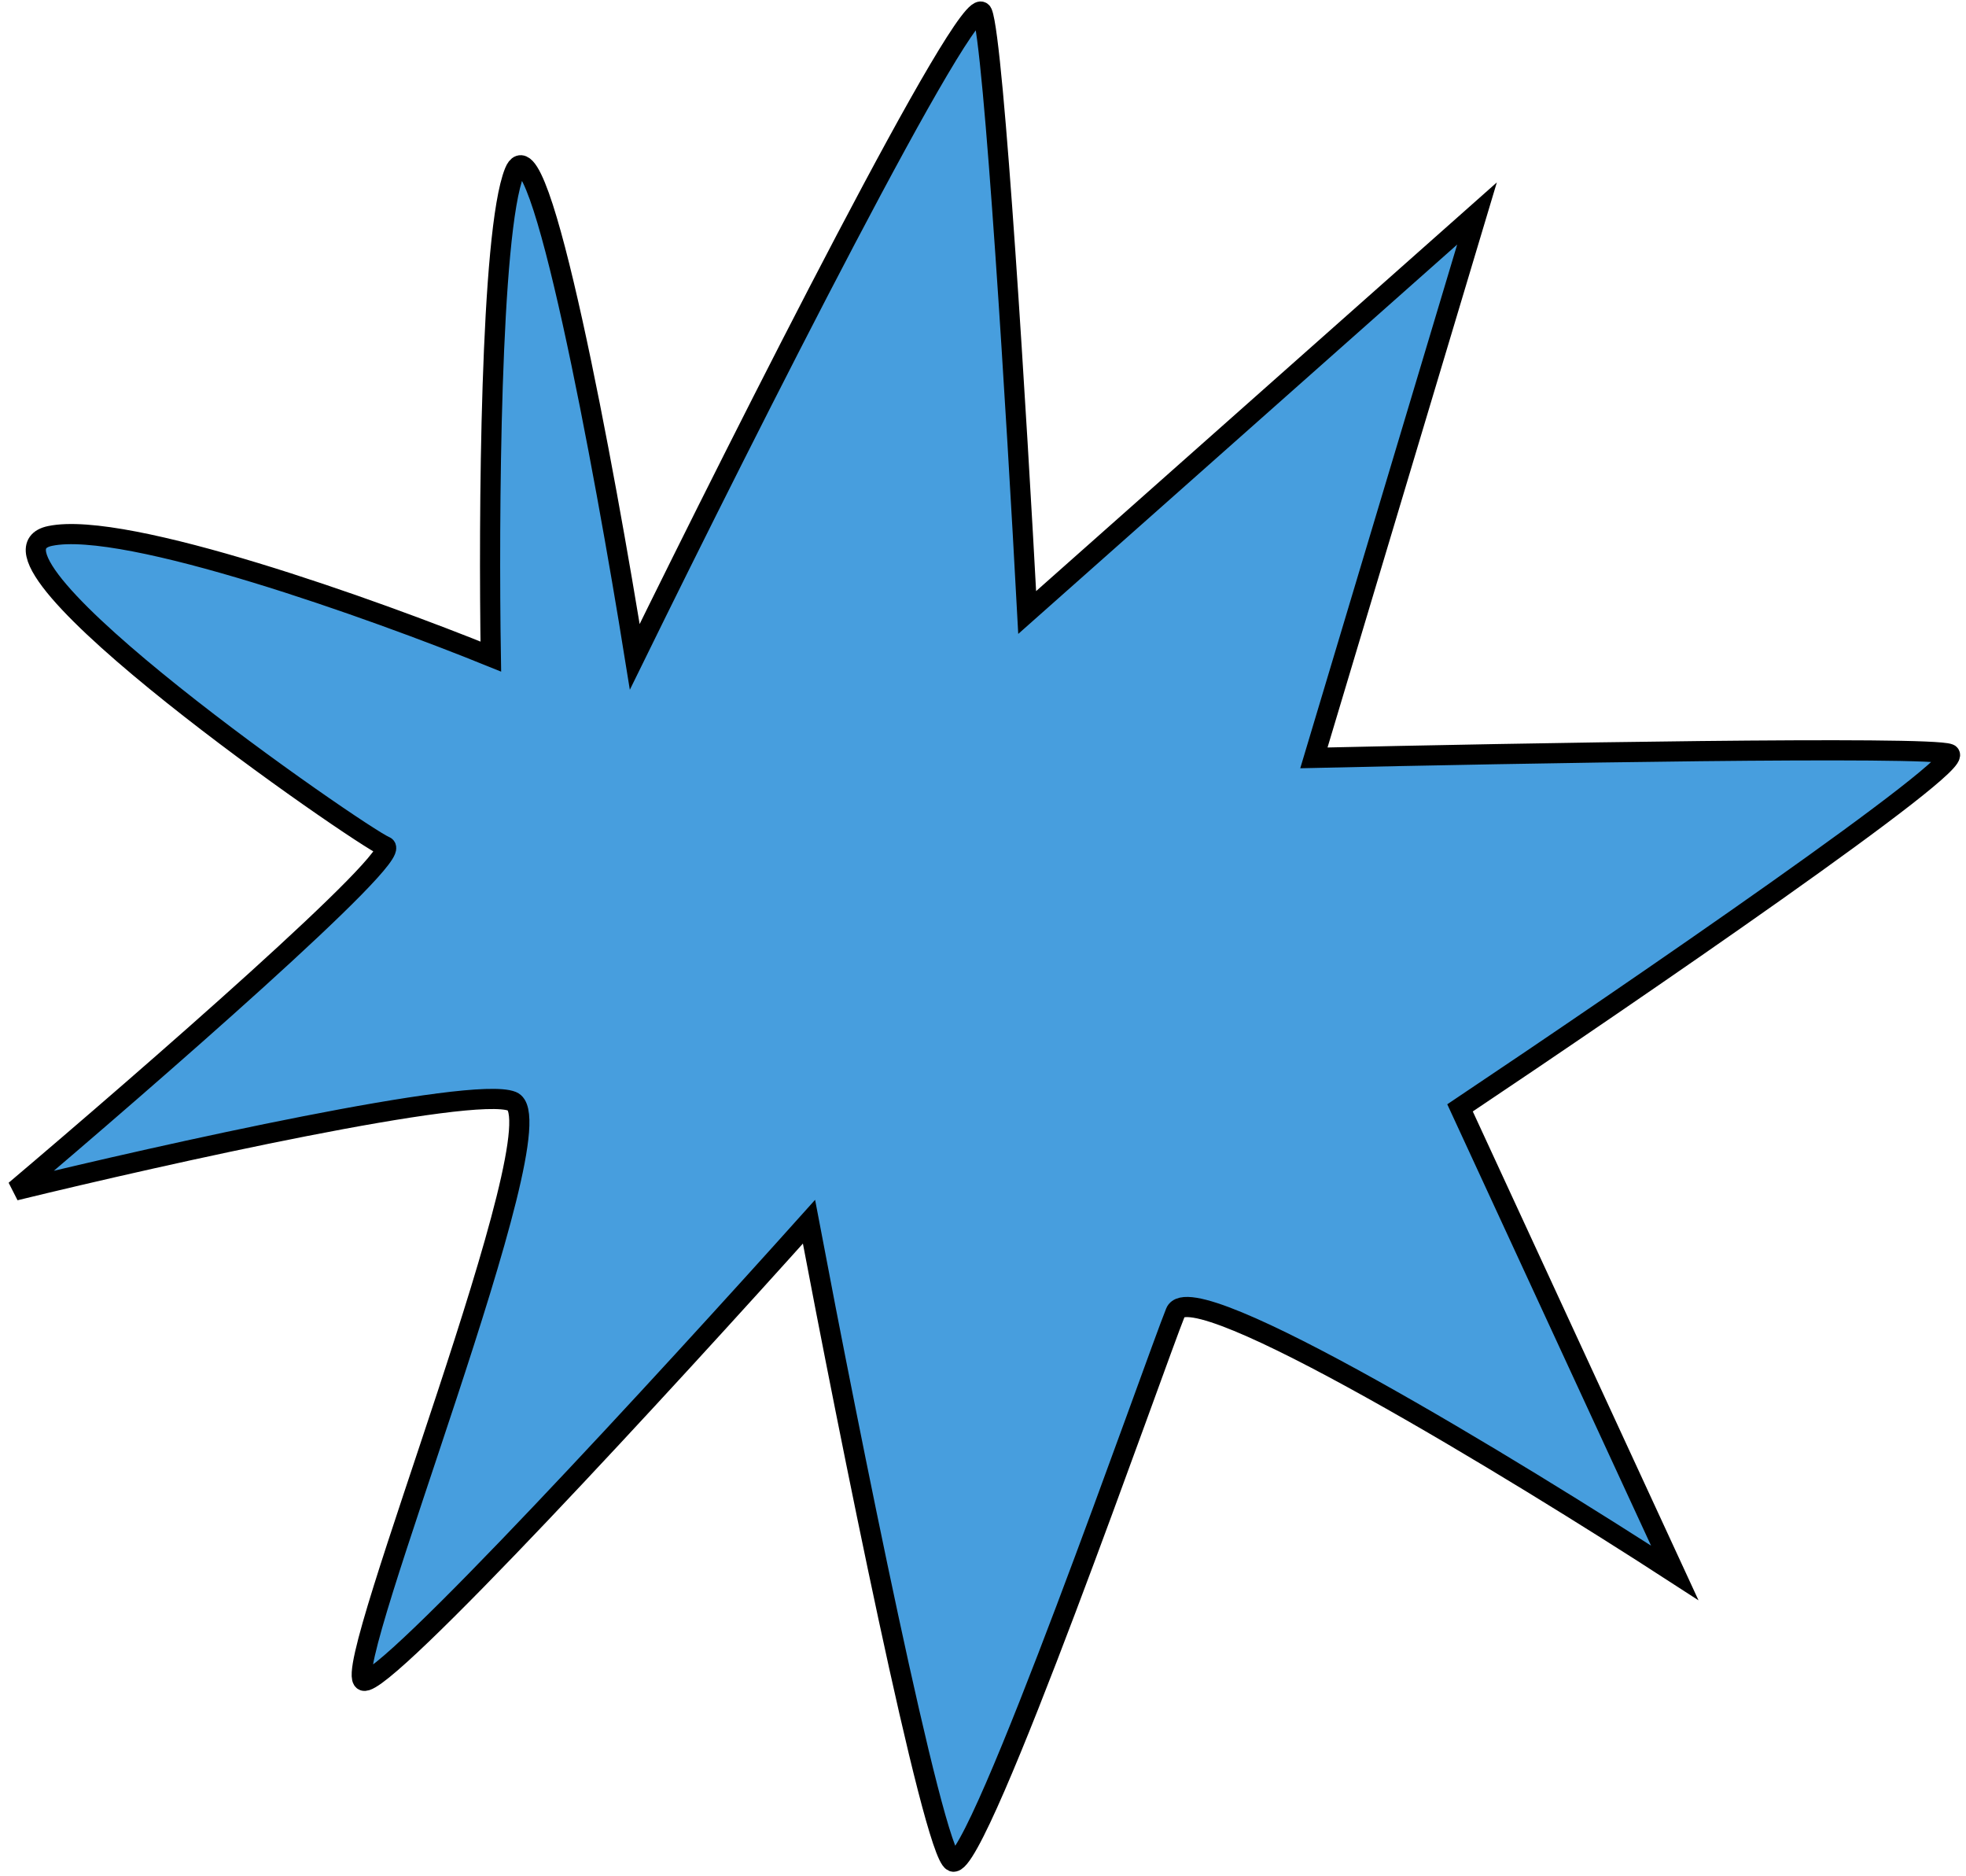 <?xml version="1.0" encoding="UTF-8"?> <svg xmlns="http://www.w3.org/2000/svg" width="195" height="186" viewBox="0 0 195 186" fill="none"><path d="M97.428 1.271C96.269 -1.505 73.966 42.689 62.959 65.133C59.987 46.63 53.439 11.109 51.029 17.051C48.62 22.993 48.46 51.565 48.682 65.109C37.233 60.466 12.462 51.574 4.967 53.147C-4.402 55.114 35.745 82.927 38.198 83.921C40.161 84.717 14.552 107.006 1.502 118.05C16.299 114.441 46.873 107.62 50.798 109.212C55.705 111.202 33.617 165.669 36.07 166.664C38.033 167.46 66.335 136.654 80.24 121.151C84.178 141.968 92.546 183.801 94.508 184.597C96.962 185.592 114.589 135.081 116.597 130.129C118.203 126.168 150.276 145.709 166.112 155.975L144.815 109.86C161.806 98.491 195.296 75.555 193.333 74.759C191.37 73.963 150.507 74.69 130.32 75.152L146.498 21.171L101.883 60.737C100.881 42.072 98.588 4.048 97.428 1.271Z" fill="#479EDE" stroke="black" stroke-width="2"></path></svg> 